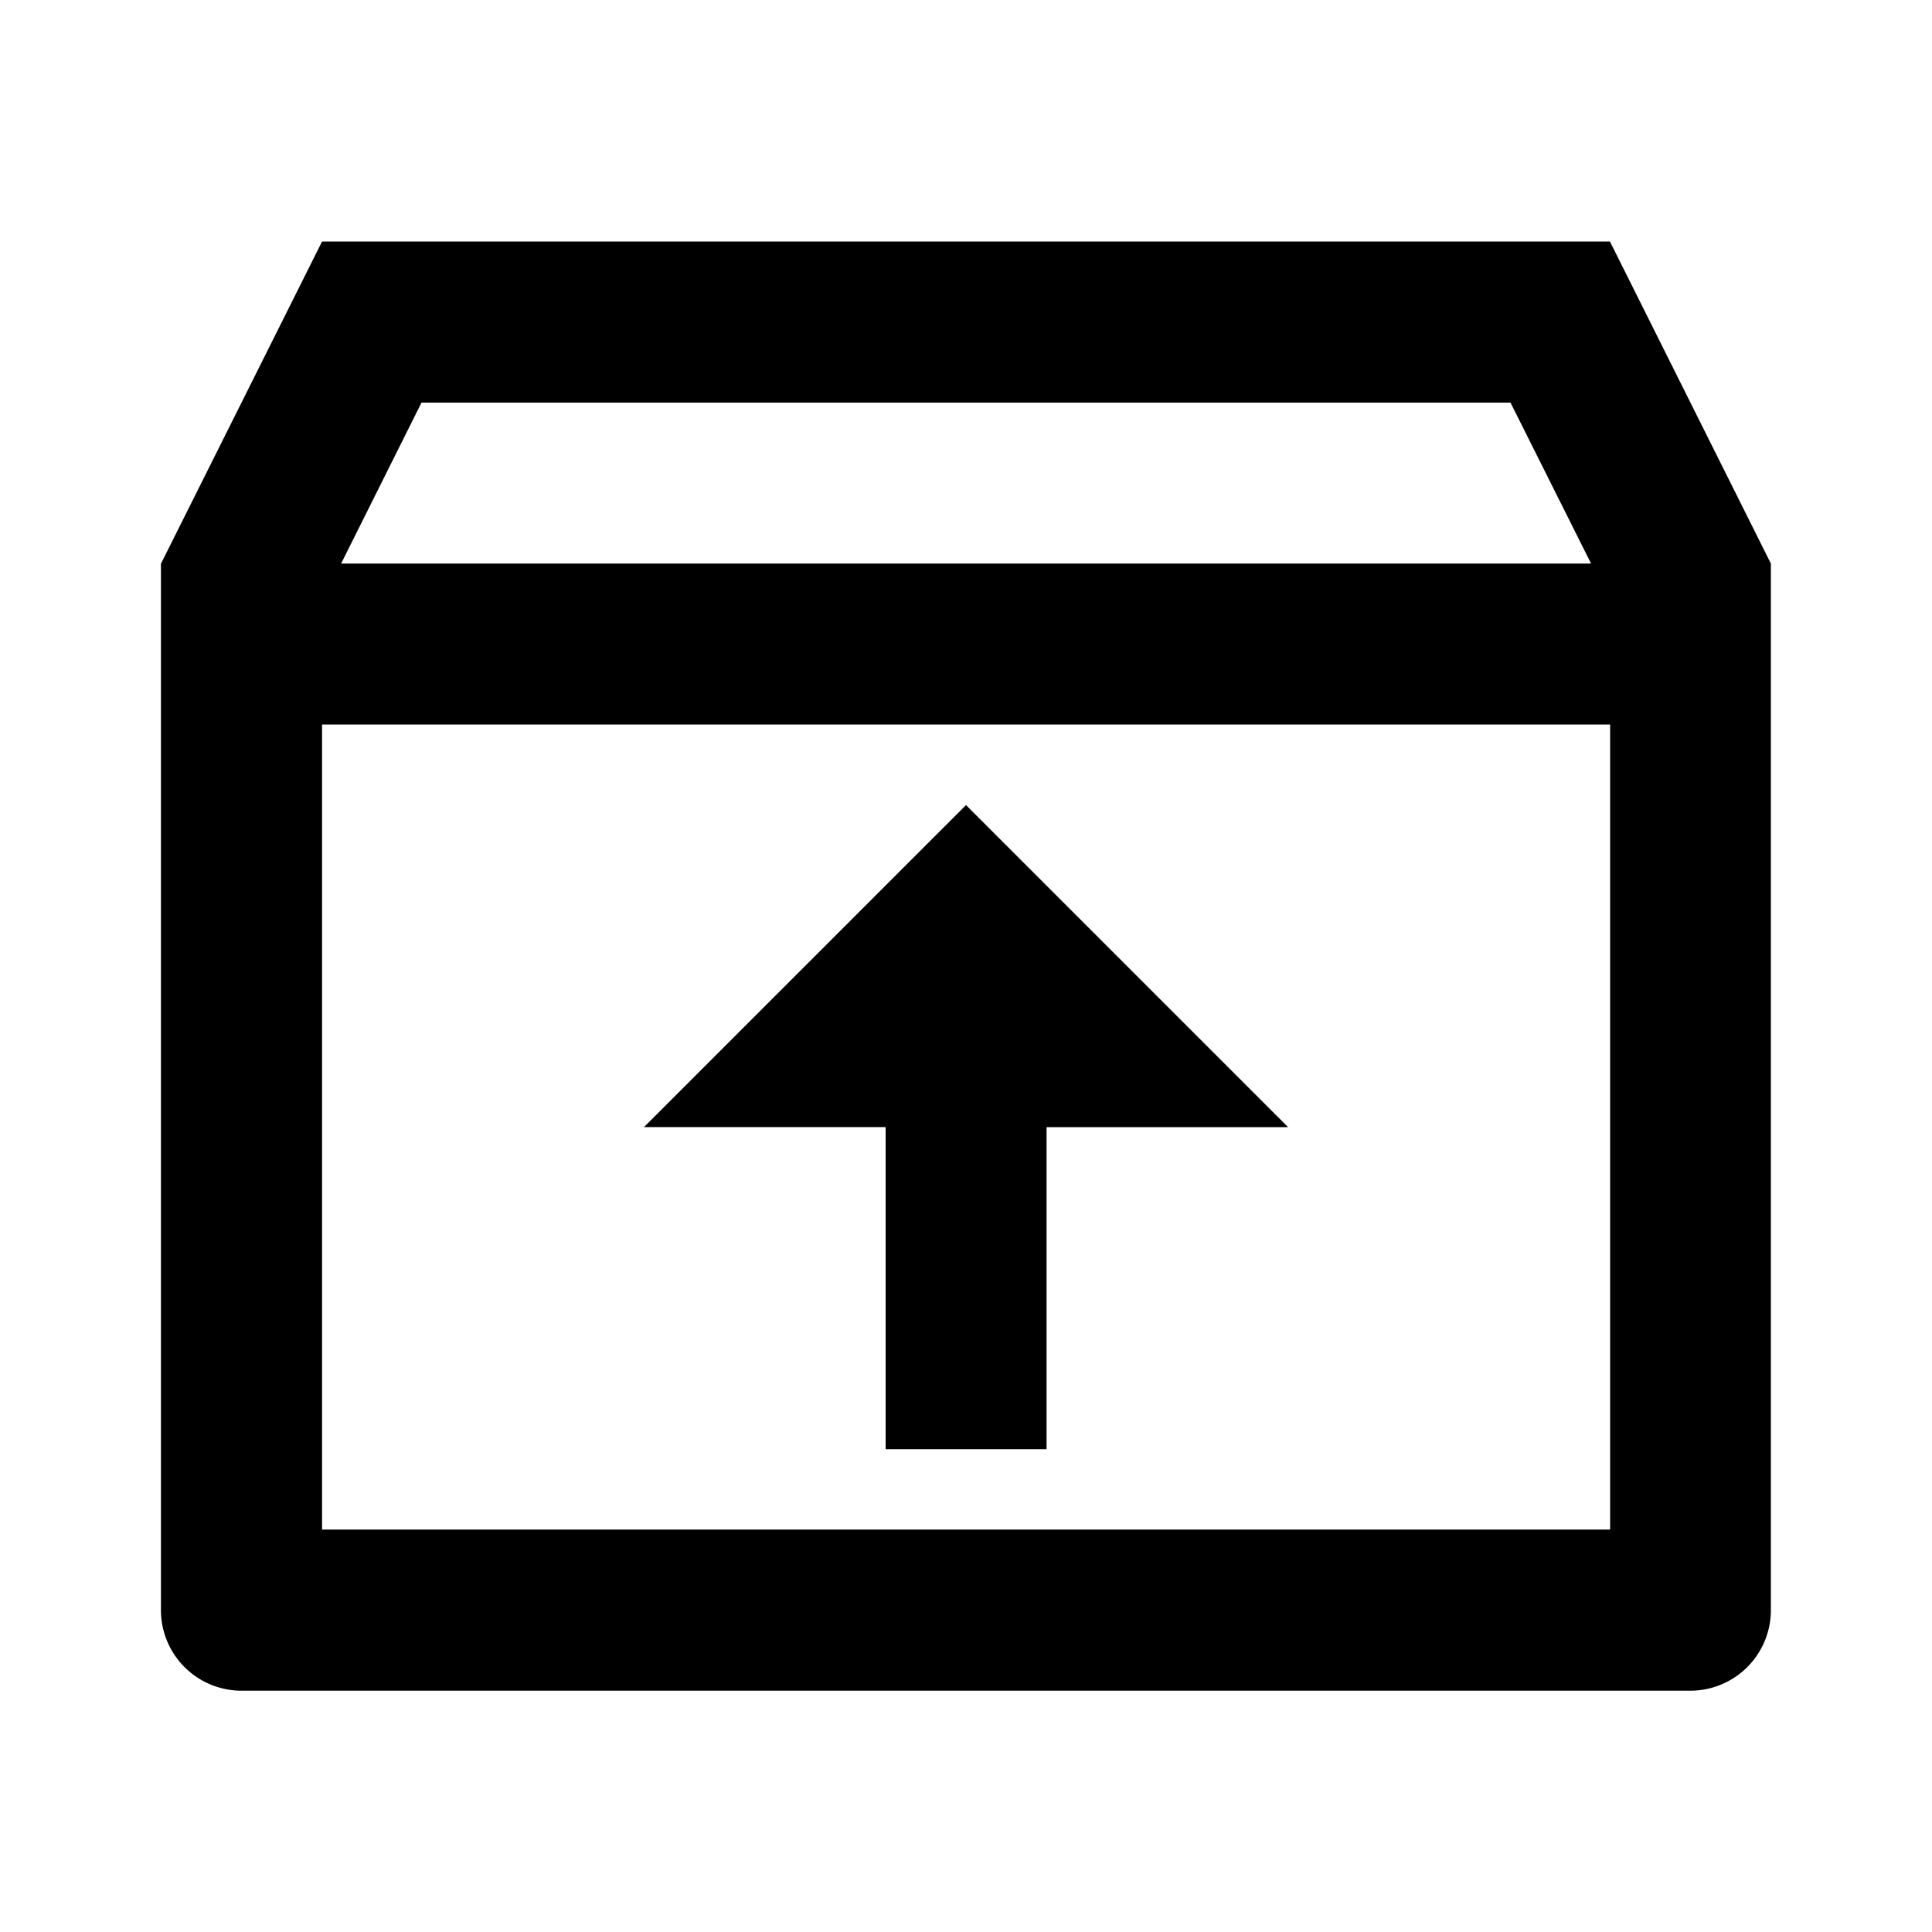 <svg xmlns="http://www.w3.org/2000/svg" viewBox="0 0 1024 1024" version="1.1"><path d="M853.3 128l85.3 170.7v554.7a42.7 42.7 0 0 1-42.7 42.7H128a42.7 42.7 0 0 1-42.7-42.7V298.8L170.7 128h682.7z m0 256H170.7v426.7h682.7V384z m-341.3 42.7l170.7 170.7h-128v170.7h-85.3v-170.7H341.3l170.7-170.7z m288.6-213.3H223.4l-42.6 85.3h662.5l-42.7-85.3z" p-id="2107"></path></svg>